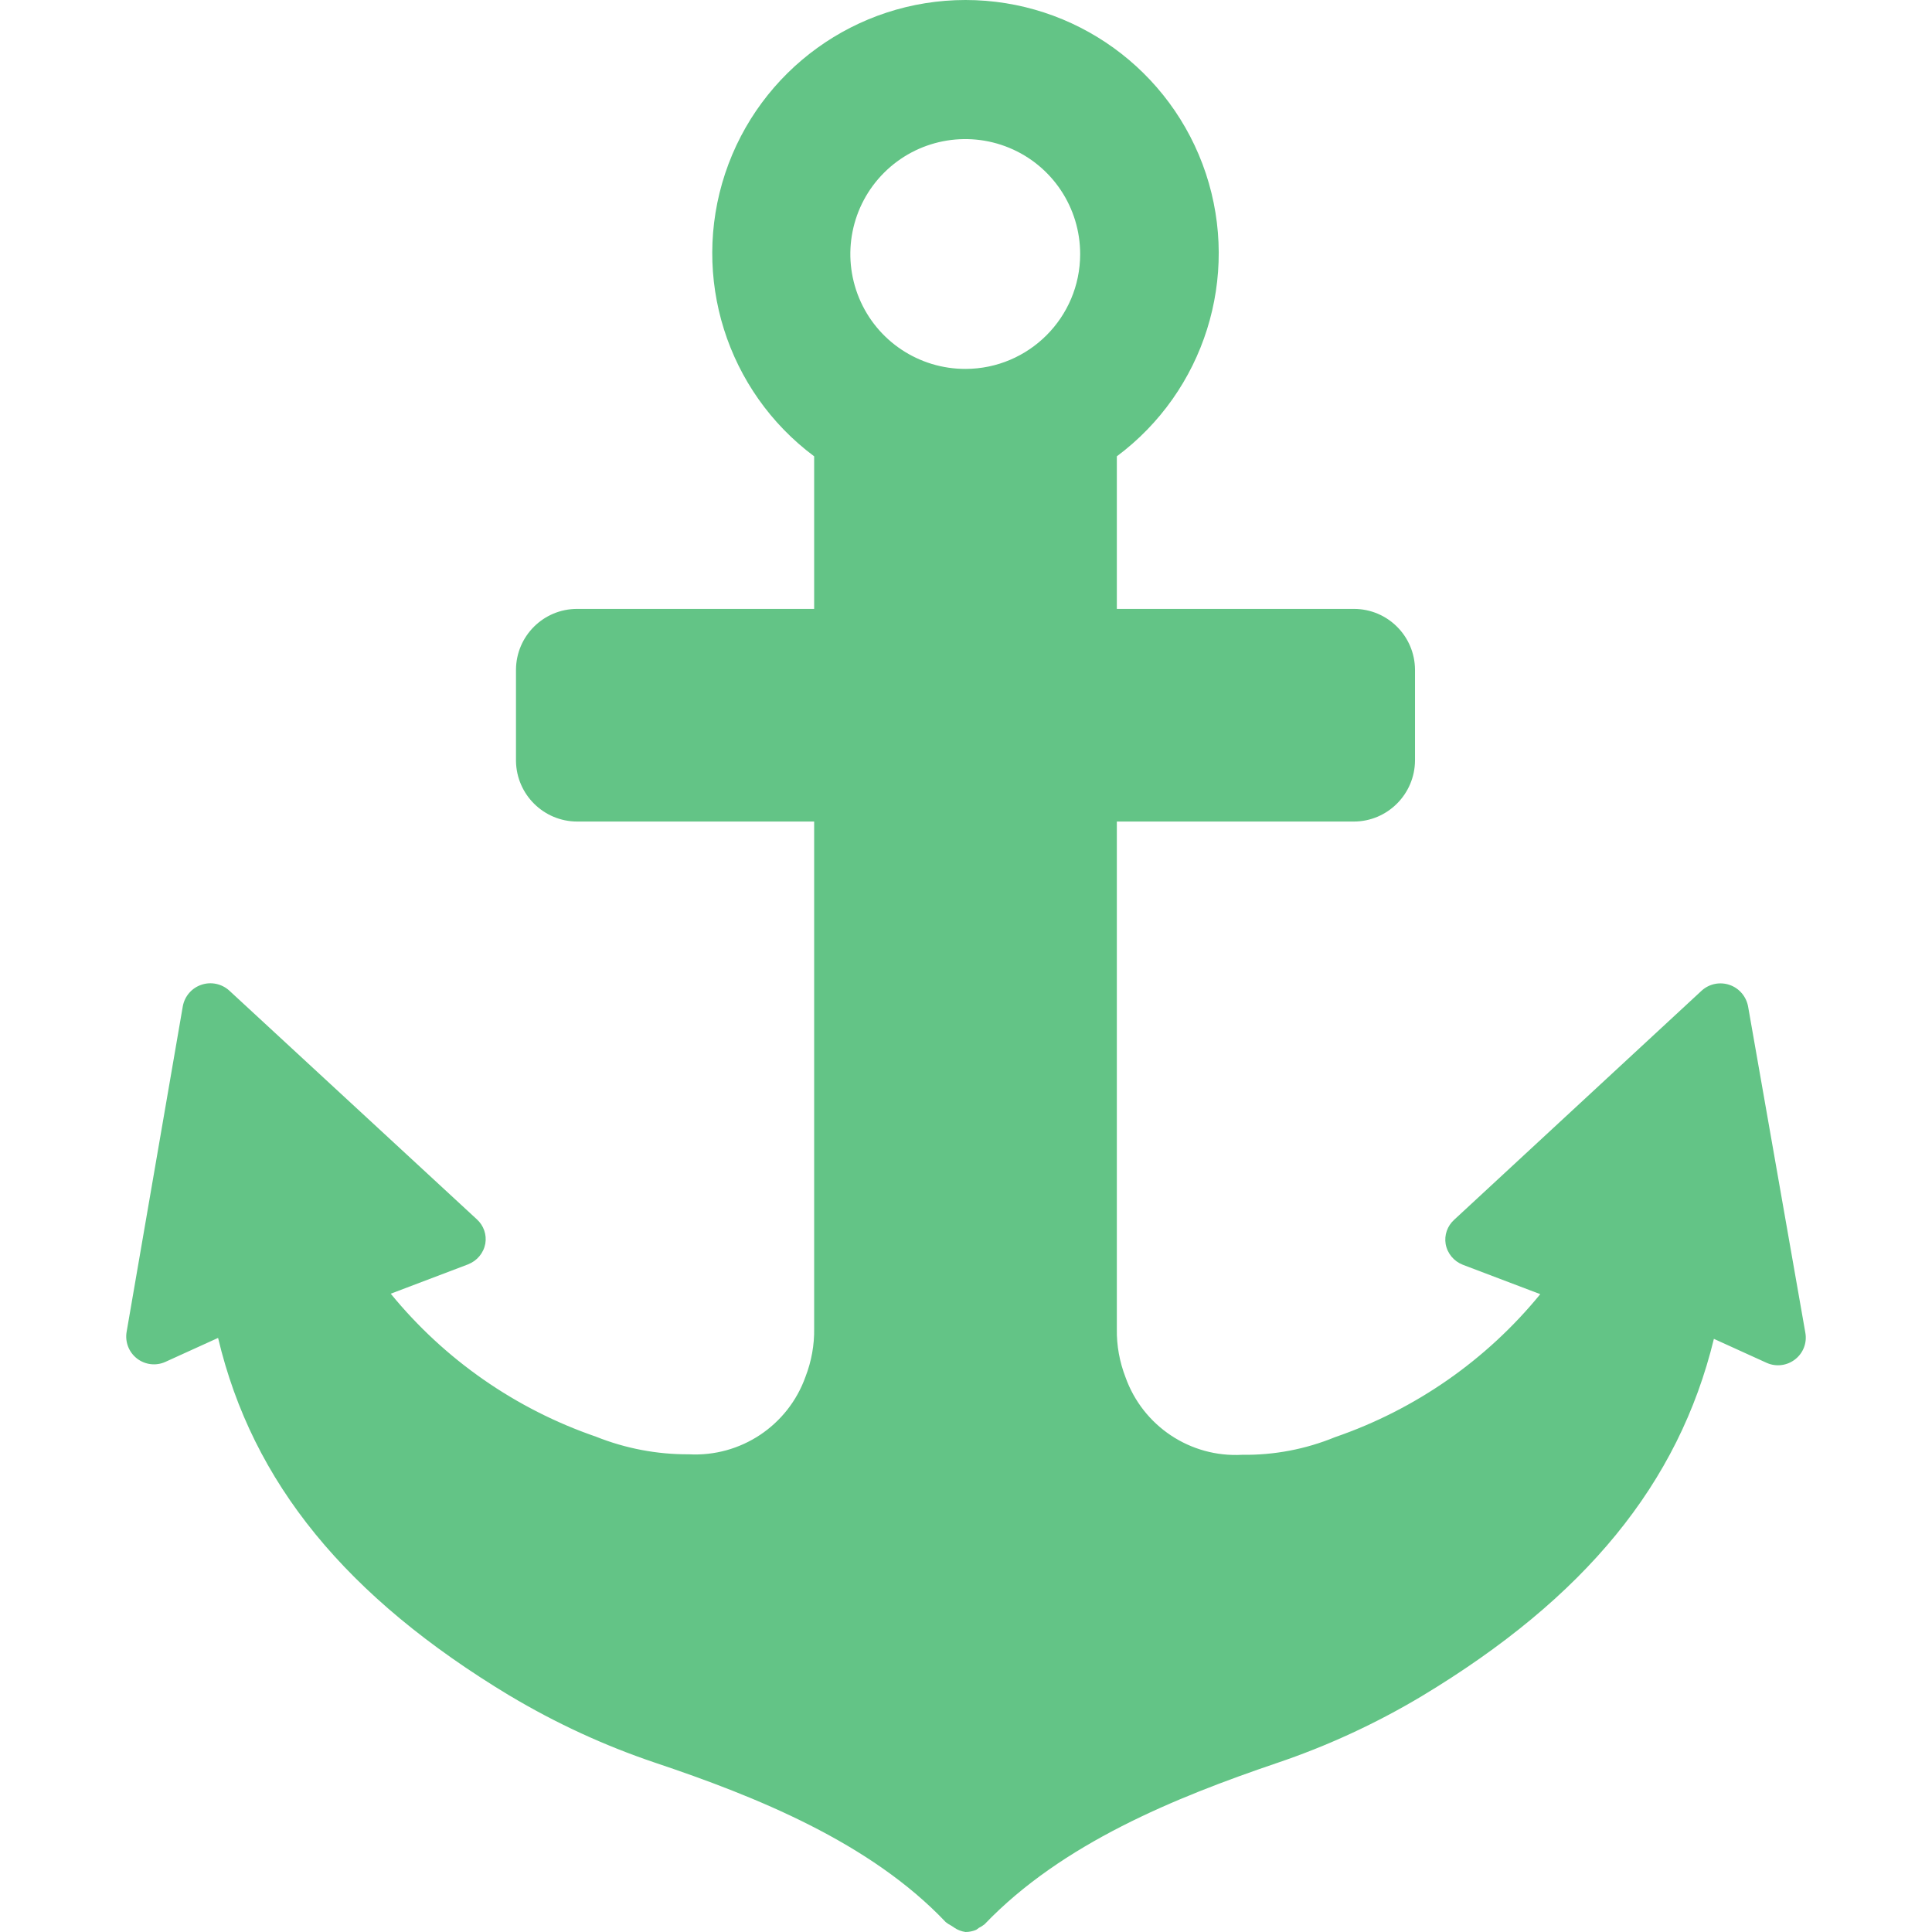 <?xml version="1.0" encoding="UTF-8" standalone="no"?>
<svg
   width="960.363pt"
   height="960.363pt"
   version="1.1"
   viewBox="0 0 960.363 960.363"
   id="svg1"
   sodipodi:docname="b_AnchorCycle.svg"
   inkscape:version="1.4.2 (f4327f4, 2025-05-13)"
   inkscape:export-filename="b_AnchorCycle.png"
   inkscape:export-xdpi="96"
   inkscape:export-ydpi="96"
   xmlns:inkscape="http://www.inkscape.org/namespaces/inkscape"
   xmlns:sodipodi="http://sodipodi.sourceforge.net/DTD/sodipodi-0.dtd"
   xmlns="http://www.w3.org/2000/svg"
   xmlns:svg="http://www.w3.org/2000/svg">
  <defs
     id="defs1" />
  <sodipodi:namedview
     id="namedview1"
     pagecolor="#ffffff"
     bordercolor="#000000"
     borderopacity="0.25"
     inkscape:showpageshadow="2"
     inkscape:pageopacity="0.0"
     inkscape:pagecheckerboard="0"
     inkscape:deskcolor="#d1d1d1"
     inkscape:document-units="pt"
     inkscape:zoom="0.508125"
     inkscape:cx="554.98155"
     inkscape:cy="640.59041"
     inkscape:window-width="1920"
     inkscape:window-height="1094"
     inkscape:window-x="-11"
     inkscape:window-y="-11"
     inkscape:window-maximized="1"
     inkscape:current-layer="svg1" />
  <path
     d="m 868.988,500.54 c -0.844,-5.016 -4.312,-9.234 -9.141,-10.922 -4.781,-1.688 -10.125,-0.656 -13.922,2.766 l -123.14,114 c -3.328,3.047 -4.922,7.547 -4.172,12 0.844,4.688 4.078,8.578 8.531,10.312 l 38.531,14.625 h -0.047 c -26.719,32.719 -62.062,57.328 -102,71.062 -14.625,6 -30.328,9 -46.172,8.766 -25.734,1.453 -49.312,-14.25 -57.984,-38.531 -2.953,-7.641 -4.453,-15.797 -4.312,-24 v -252.24 h 117.84 c 16.734,-0.047 30.281,-13.641 30.375,-30.375 v -45.094 c -0.094,-16.734 -13.641,-30.234 -30.375,-30.234 h -117.84 v -75.844 c 43.5,-32.438 61.312,-89.062 44.25,-140.58 -17.109,-51.469 -65.25,-86.25 -119.48,-86.25 -54.23,0 -102.38,34.781 -119.48,86.25 -17.062,51.516 0.75,108.14 44.25,140.58 v 75.844 h -117.84 c -16.734,0 -30.281,13.5 -30.375,30.234 v 45.469 c 0.281,16.594 13.781,29.953 30.375,30 h 117.84 v 252 c 0.141,8.203 -1.359,16.359 -4.312,24 -8.672,24.281 -32.25,39.938 -57.984,38.531 -15.797,0.094 -31.5,-2.906 -46.172,-8.766 -39.938,-13.734 -75.281,-38.344 -102,-71.062 l 38.531,-14.625 h -0.047 c 4.453,-1.734 7.688,-5.625 8.531,-10.312 0.75,-4.453 -0.844,-8.953 -4.172,-12 l -123.14,-113.77 c -3.75,-3.375 -9.047,-4.5 -13.828,-2.859 -4.781,1.594 -8.297,5.672 -9.234,10.641 l -27.938,161.9 c -0.844,4.969 1.078,10.031 5.062,13.172 3.984,3.141 9.375,3.844 14.016,1.828 l 26.391,-12 c 17.062,72 63.609,128.76 144.94,177.84 h 0.047 c 22.734,13.594 46.875,24.75 72,33.234 50.531,16.922 107.16,39.703 144.71,79.312 0.844,0.703 1.781,1.266 2.766,1.781 l 1.453,0.938 v 0.047 c 1.688,1.125 3.609,1.875 5.625,2.156 1.828,0 3.609,-0.375 5.297,-1.078 l 1.312,-0.938 v -0.047 c 1.031,-0.469 1.969,-1.078 2.859,-1.781 38.531,-40.219 94.828,-63 145.31,-80.156 25.125,-8.484 49.266,-19.641 72,-33.234 81.141,-48.844 127.69,-105.61 145.22,-177.61 l 26.391,12 c 4.641,2.016 10.031,1.312 14.016,-1.828 3.984,-3.094 5.953,-8.156 5.062,-13.172 z m -389.06,-317.16 c -23.109,0.047 -44.016,-13.828 -52.875,-35.203 -8.859,-21.375 -3.984,-45.938 12.375,-62.297 16.359,-16.359 40.922,-21.234 62.297,-12.375 21.375,8.859 35.25,29.766 35.203,52.875 -0.047,31.453 -25.547,56.953 -57,57 z"
     id="path1"
     style="font-variation-settings:normal;opacity:1;vector-effect:none;fill:#63c486;fill-opacity:1;stroke-width:6.684;stroke-linecap:butt;stroke-linejoin:miter;stroke-miterlimit:4;stroke-dasharray:none;stroke-dashoffset:0;stroke-opacity:1;-inkscape-stroke:none;stop-color:#000000;stop-opacity:1" />
</svg>
